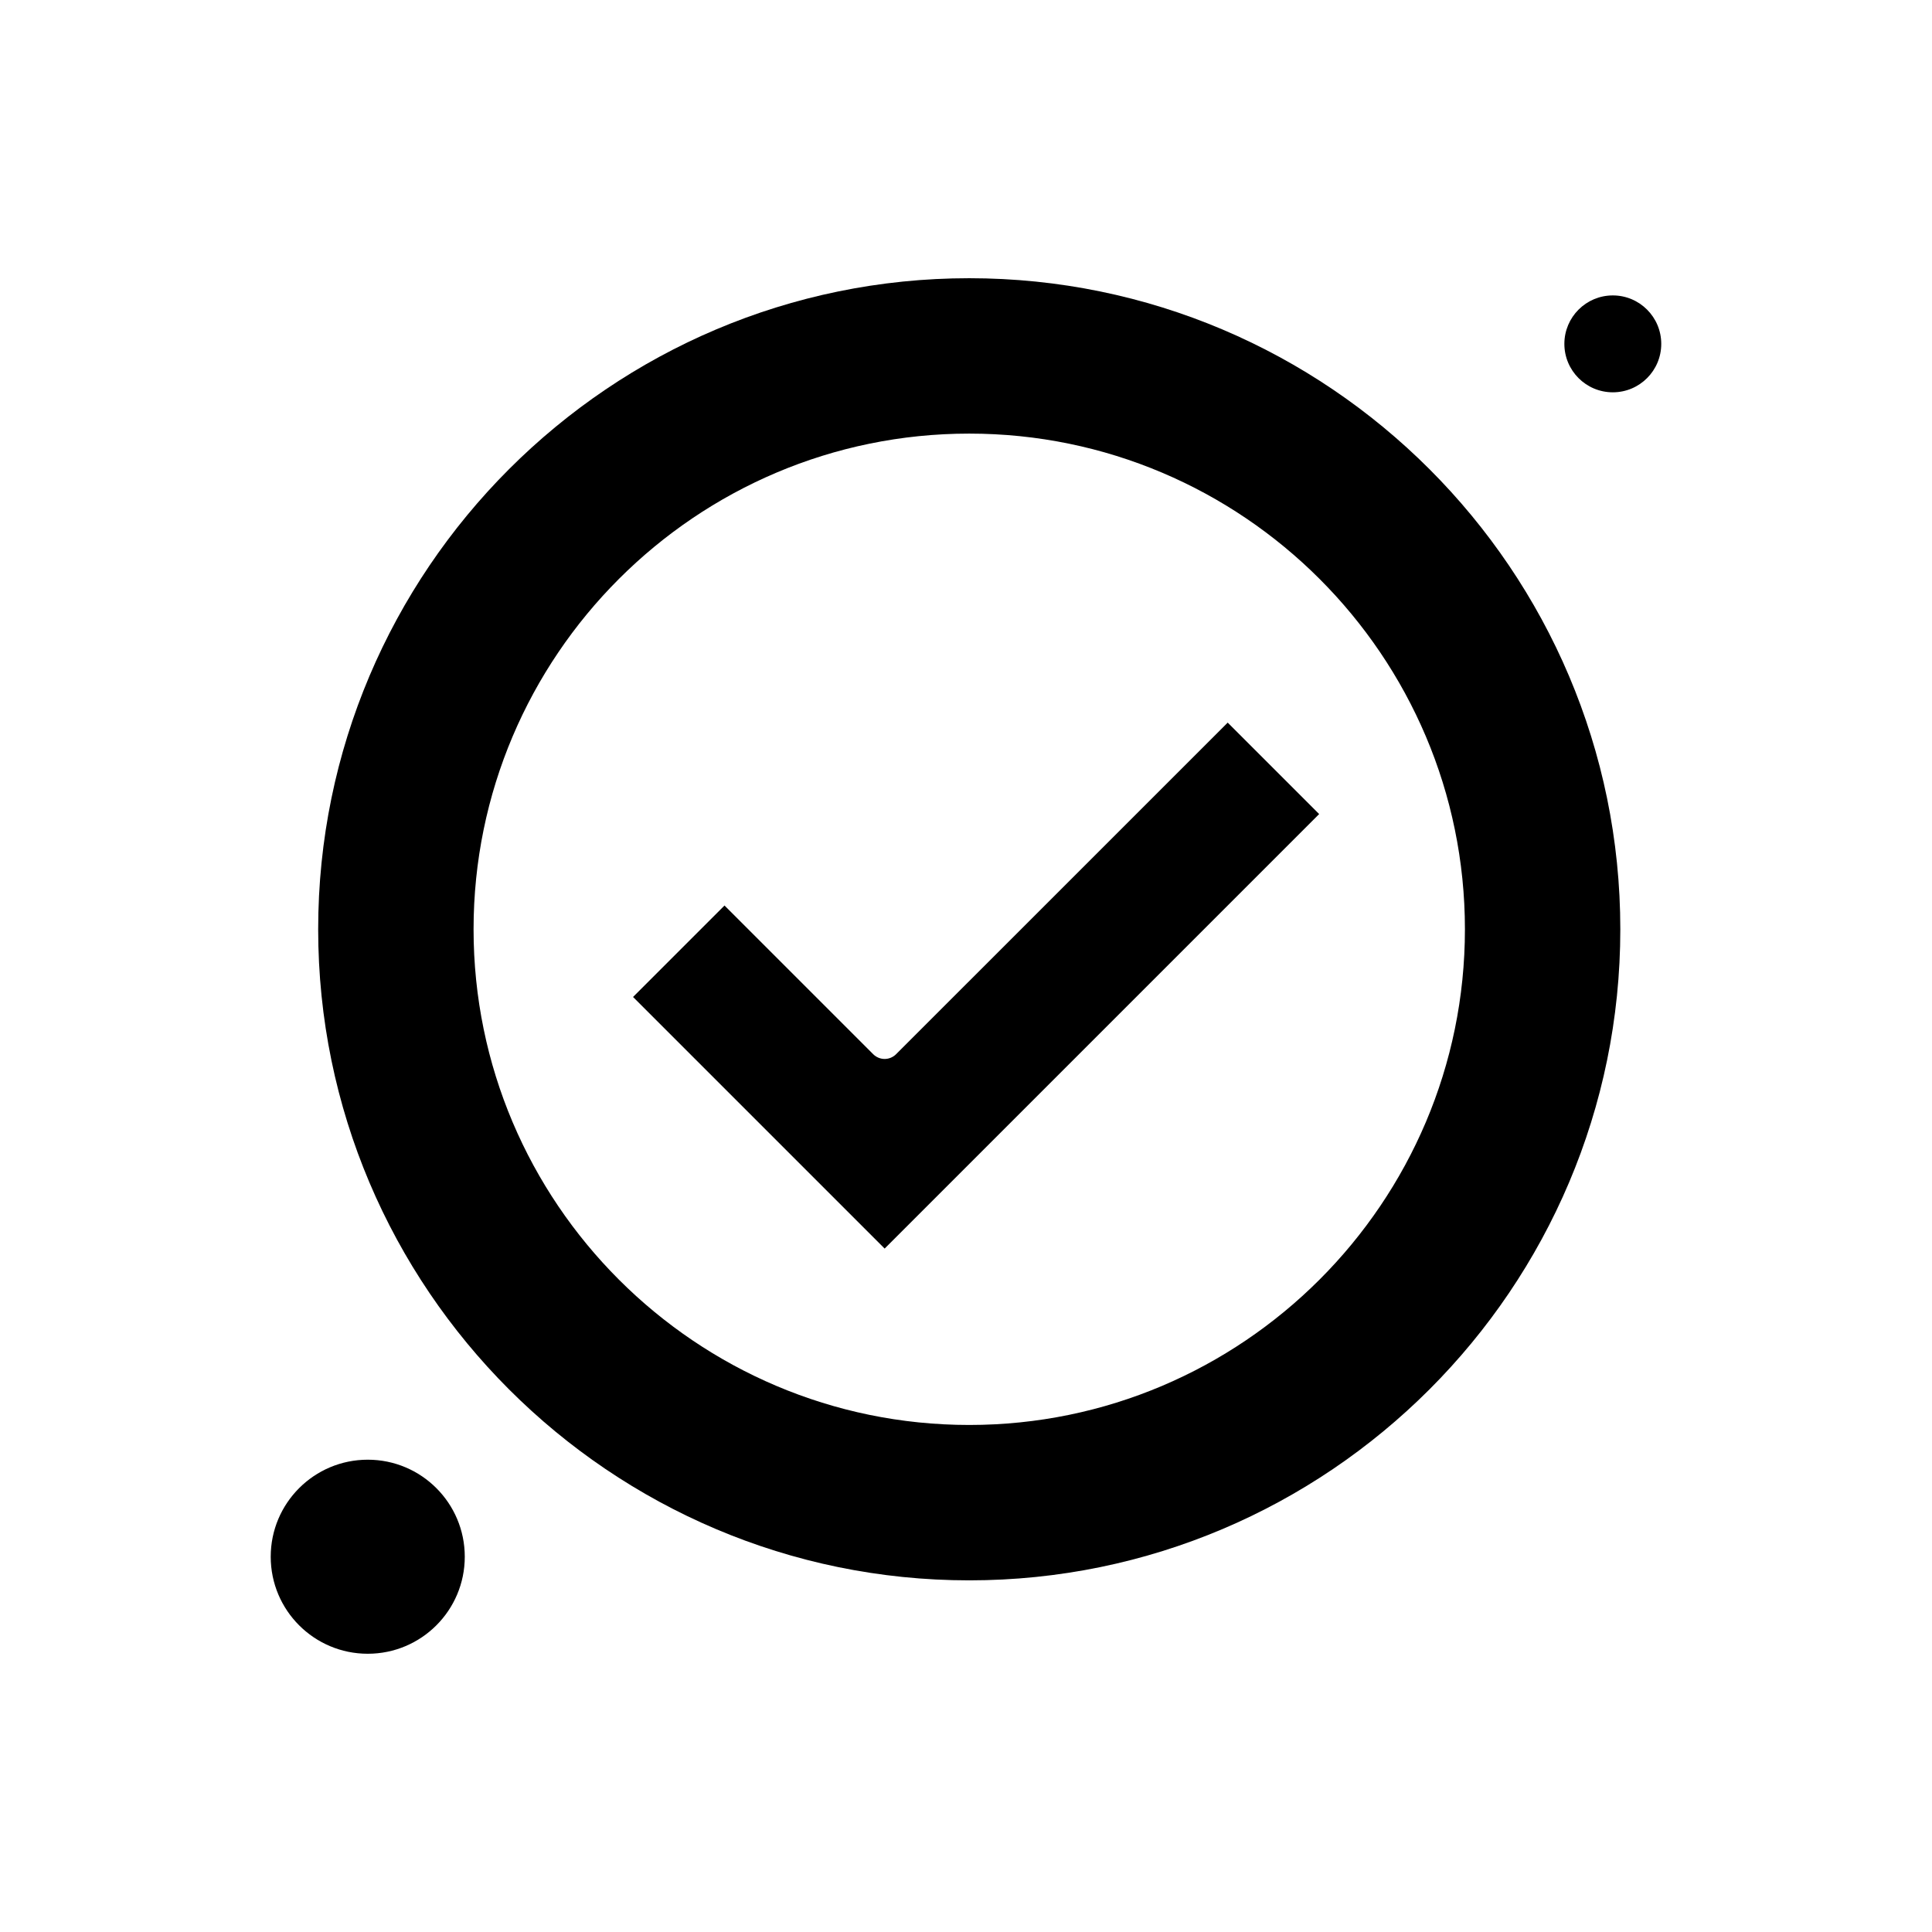 <?xml version="1.0" encoding="UTF-8"?>
<!-- Uploaded to: SVG Repo, www.svgrepo.com, Generator: SVG Repo Mixer Tools -->
<svg fill="#000000" width="800px" height="800px" version="1.1" viewBox="144 144 512 512" xmlns="http://www.w3.org/2000/svg">
 <g fill-rule="evenodd">
  <path d="m400.86 217.73c-95.137 0-172.54 77.398-172.54 172.54s77.398 172.54 172.54 172.54 172.54-77.398 172.54-172.54-77.398-172.54-172.54-172.54zm0 303.9c-72.418 0-131.36-58.906-131.36-131.36 0-72.418 58.906-131.36 131.36-131.36 72.418 0 131.36 58.906 131.36 131.36 0.004 72.414-58.945 131.36-131.36 131.36z"/>
  <path d="m267.17 556.55c0 14.199-11.512 25.711-25.711 25.711-14.203 0-25.715-11.512-25.715-25.711 0-14.203 11.512-25.715 25.715-25.715 14.199 0 25.711 11.512 25.711 25.715"/>
  <path d="m381.48 423.37c-0.801 0.801-1.902 1.266-3.039 1.266-1.141 0-2.238-0.465-3.039-1.266l-39.398-39.398-24.238 24.238 66.676 66.676 115.15-115.15-24.238-24.234-87.875 87.867z"/>
  <path d="m584.25 235.13c0 7.09-5.746 12.836-12.836 12.836s-12.84-5.746-12.84-12.836c0-7.09 5.75-12.84 12.84-12.84s12.836 5.75 12.836 12.84"/>
 </g>
</svg>